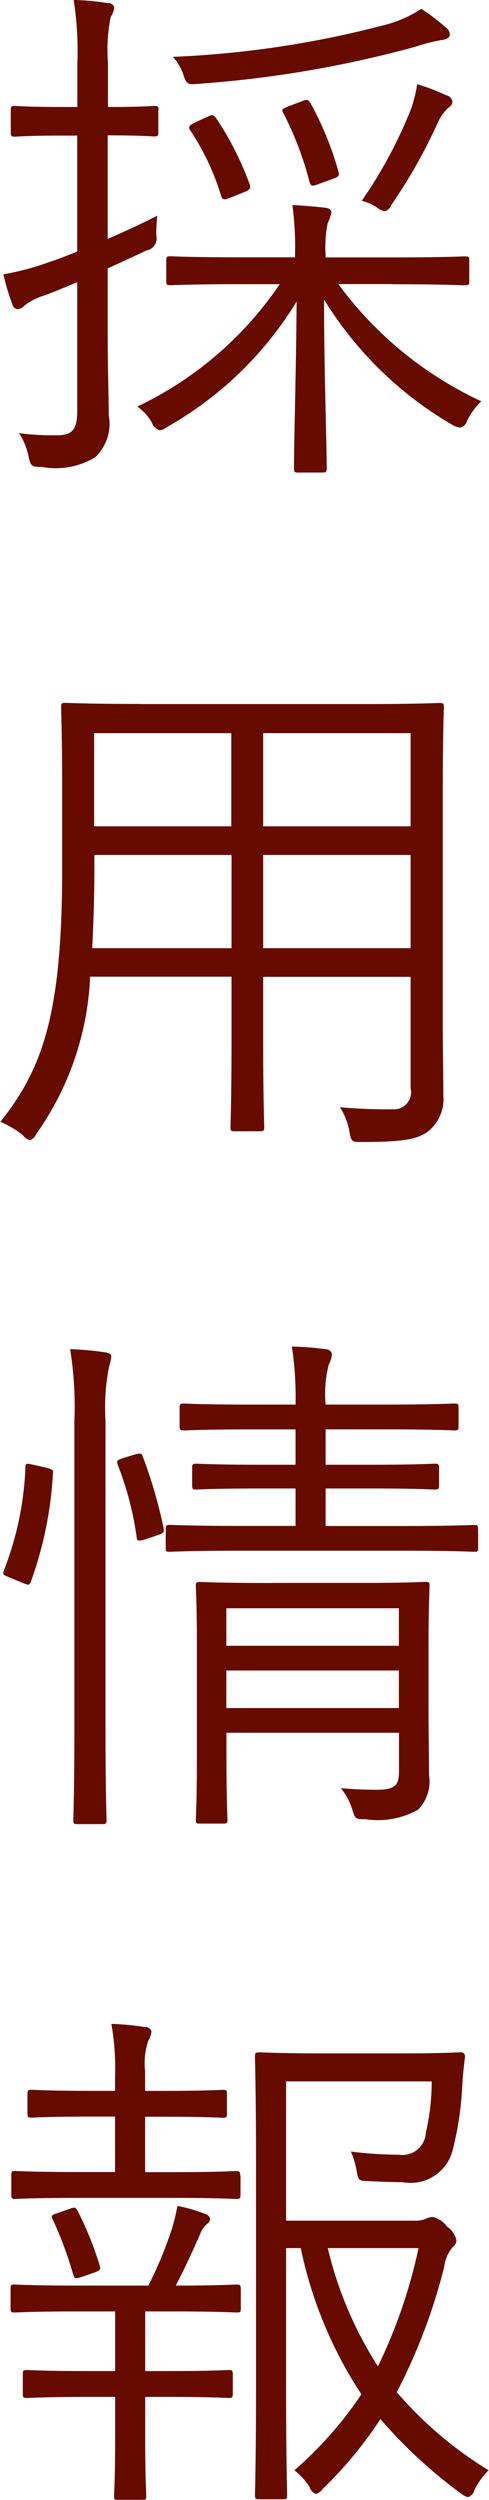 <svg xmlns="http://www.w3.org/2000/svg" width="16.687" height="85.313" viewBox="0 0 16.687 85.313">
  <defs>
    <style>
      .cls-1 {
        fill: #670b00;
        fill-rule: evenodd;
      }
    </style>
  </defs>
  <path id="common_txt-nav_08.svg" data-name="common/txt-nav_08.svg" class="cls-1" d="M481.073,49.481c1.782,0,2.376.036,2.467,0.036,0.144,0,.162-0.018.162-0.144v-0.7c0-.126-0.018-0.144-0.162-0.144-0.091,0-.685.036-2.467,0.036H478.8V48.491a4.081,4.081,0,0,1,.072-1.1,1.432,1.432,0,0,0,.126-0.36c0-.072-0.054-0.144-0.216-0.162-0.342-.036-0.684-0.072-1.116-0.09a10.9,10.9,0,0,1,.09,1.711v0.072h-1.783c-1.782,0-2.376-.036-2.466-0.036-0.127,0-.145.018-0.145,0.144v0.7c0,0.126.018,0.144,0.145,0.144,0.09,0,.684-0.036,2.466-0.036h1.261a12.173,12.173,0,0,1-4.862,4.177,1.719,1.719,0,0,1,.486.522,0.452,0.452,0,0,0,.27.288,0.479,0.479,0,0,0,.252-0.108,12.213,12.213,0,0,0,4.43-4.285c-0.018,2.395-.09,4.753-0.09,5.69,0,0.126.018,0.144,0.144,0.144h0.81c0.144,0,.162-0.018.162-0.144,0-.936-0.09-3.349-0.09-5.762a12.516,12.516,0,0,0,4.357,4.267,0.719,0.719,0,0,0,.288.108,0.322,0.322,0,0,0,.235-0.234,2.361,2.361,0,0,1,.486-0.666,12.723,12.723,0,0,1-4.88-4h1.837ZM473.1,43.54c0-.126-0.018-0.144-0.144-0.144-0.108,0-.432.036-1.584,0.036V41.937a5.842,5.842,0,0,1,.09-1.566,0.789,0.789,0,0,0,.126-0.342,0.219,0.219,0,0,0-.234-0.144,9.682,9.682,0,0,0-1.152-.108,11.391,11.391,0,0,1,.126,2.179v1.476H469.8c-1.17,0-1.512-.036-1.6-0.036-0.126,0-.144.018-0.144,0.144V44.3c0,0.126.018,0.144,0.144,0.144,0.09,0,.432-0.036,1.6-0.036h0.523v3.961c-0.379.144-.685,0.27-0.919,0.342a9.412,9.412,0,0,1-1.6.432,7.915,7.915,0,0,0,.306,1.026,0.2,0.2,0,0,0,.18.162,0.314,0.314,0,0,0,.216-0.108,1.966,1.966,0,0,1,.7-0.36c0.342-.126.72-0.288,1.117-0.45v4.375c0,0.648-.162.846-0.685,0.846a8.709,8.709,0,0,1-1.3-.072,2.281,2.281,0,0,1,.324.792c0.072,0.342.108,0.36,0.45,0.36a2.606,2.606,0,0,0,1.819-.324,1.574,1.574,0,0,0,.468-1.44c0-.684-0.036-1.548-0.036-2.719V48.941c0.432-.2.882-0.4,1.314-0.612a0.417,0.417,0,0,0,.342-0.522c0-.252.018-0.468,0.036-0.666-0.558.288-1.152,0.558-1.692,0.792V44.4c1.152,0,1.476.036,1.584,0.036,0.126,0,.144-0.018.144-0.144V43.54Zm9.939-2.575a0.312,0.312,0,0,0-.144-0.252,7.051,7.051,0,0,0-.828-0.63,4.282,4.282,0,0,1-1.35.576,33.816,33.816,0,0,1-7.13,1.062,1.723,1.723,0,0,1,.36.612c0.108,0.342.162,0.342,0.54,0.306a38.153,38.153,0,0,0,7.364-1.26,6.22,6.22,0,0,1,.918-0.234C482.945,41.127,483.035,41.055,483.035,40.965Zm0.09,2.3a0.263,0.263,0,0,0-.216-0.234,7.243,7.243,0,0,0-.99-0.378,4.6,4.6,0,0,1-.216.864,15.512,15.512,0,0,1-1.675,3.115,1.769,1.769,0,0,1,.5.216,0.683,0.683,0,0,0,.288.144,0.389,0.389,0,0,0,.234-0.234,18.352,18.352,0,0,0,1.566-2.773,1.669,1.669,0,0,1,.36-0.522A0.266,0.266,0,0,0,483.125,43.27Zm-5.6.144c-0.216.09-.234,0.108-0.18,0.216a11.224,11.224,0,0,1,.9,2.359c0.054,0.162.09,0.162,0.324,0.072l0.45-.162c0.234-.09.252-0.108,0.216-0.252a10.849,10.849,0,0,0-.954-2.341c-0.09-.126-0.108-0.144-0.324-0.054Zm-3.2.558c-0.18.09-.234,0.144-0.144,0.27a8.38,8.38,0,0,1,1.044,2.215c0.054,0.162.108,0.162,0.324,0.072l0.45-.18c0.234-.09.252-0.144,0.2-0.288a10.424,10.424,0,0,0-1.134-2.233c-0.09-.126-0.126-0.144-0.306-0.054Zm-1.855,19.835c-1.818,0-2.449-.036-2.557-0.036-0.126,0-.144.018-0.144,0.144,0,0.09.036,0.954,0.036,2.827v2.7c0,4.951-.666,6.806-2.106,8.624a3.347,3.347,0,0,1,.756.45,0.487,0.487,0,0,0,.252.18,0.385,0.385,0,0,0,.216-0.216,10.029,10.029,0,0,0,1.837-5.366h4.825v2.143c0,2.035-.036,2.881-0.036,2.989,0,0.126.018,0.144,0.144,0.144h0.864c0.126,0,.144-0.018.144-0.144,0-.108-0.036-0.954-0.036-2.989V73.115H481.7v3.8a0.586,0.586,0,0,1-.63.72,17.479,17.479,0,0,1-1.783-.072,2.215,2.215,0,0,1,.324.828c0.072,0.36.072,0.36,0.45,0.36,1.441,0,1.891-.108,2.233-0.36a1.417,1.417,0,0,0,.522-1.242c0-.756-0.018-1.585-0.018-2.413V66.741c0-1.873.036-2.737,0.036-2.827,0-.126-0.018-0.144-0.144-0.144-0.108,0-.756.036-2.575,0.036h-7.652Zm9.237,4.177h-5.042V64.8H481.7v3.187Zm0,4.159h-5.042V68.956H481.7v3.187Zm-6.122,0h-4.753c0.036-.774.072-1.674,0.072-2.7V68.956h4.681v3.187Zm0-4.159H470.9V64.8h4.681v3.187ZM477,93.8c-1.873,0-2.4-.036-2.485-0.036-0.126,0-.144.018-0.144,0.144,0,0.108.036,0.63,0.036,2.017v3.709c0,1.674-.036,2.142-0.036,2.25s0.018,0.126.144,0.126h0.792c0.126,0,.144-0.018.144-0.126,0-.09-0.036-0.648-0.036-2.286V98.91h5.888v1.279c0,0.468-.072.666-0.756,0.666-0.415,0-.811-0.018-1.225-0.054a2.258,2.258,0,0,1,.378.7c0.108,0.36.126,0.36,0.468,0.36a2.8,2.8,0,0,0,1.783-.324,1.382,1.382,0,0,0,.378-1.188c0-.522-0.018-1.459-0.018-2.413V96.012c0-1.386.036-2,.036-2.107,0-.126-0.018-0.144-0.144-0.144-0.09,0-.594.036-2.107,0.036H477Zm4.3,4.267h-5.888V96.786h5.888v1.278Zm0-2.125h-5.888V94.661h5.888V95.94Zm2.7-3.979c0-.126-0.018-0.144-0.126-0.144-0.09,0-.685.036-2.449,0.036H478.8V90.574h1.567c1.566,0,2.052.036,2.142,0.036,0.144,0,.162-0.018.162-0.144V89.872c0-.126-0.018-0.144-0.162-0.144-0.09,0-.576.036-2.142,0.036H478.8V88.557h2.071c1.656,0,2.214.036,2.322,0.036,0.126,0,.144-0.018.144-0.144v-0.63c0-.126-0.018-0.144-0.144-0.144-0.108,0-.666.036-2.322,0.036H478.8a4.022,4.022,0,0,1,.108-1.368,0.873,0.873,0,0,0,.108-0.36,0.221,0.221,0,0,0-.216-0.162,10.008,10.008,0,0,0-1.152-.09,11.465,11.465,0,0,1,.126,1.981h-1.513c-1.656,0-2.214-.036-2.3-0.036-0.126,0-.144.018-0.144,0.144v0.63c0,0.126.018,0.144,0.144,0.144,0.09,0,.648-0.036,2.3-0.036h1.513v1.206h-1.225c-1.548,0-2.052-.036-2.16-0.036-0.126,0-.144.018-0.144,0.144v0.594c0,0.126.018,0.144,0.144,0.144,0.108,0,.612-0.036,2.16-0.036h1.225v1.278h-1.837c-1.764,0-2.358-.036-2.448-0.036-0.127,0-.145.018-0.145,0.144v0.648c0,0.126.018,0.126,0.145,0.126,0.09,0,.684-0.036,2.448-0.036h5.492c1.764,0,2.359.036,2.449,0.036,0.108,0,.126,0,0.126-0.126V91.96Zm-13.774,6.77c0,2.125-.036,3.061-0.036,3.151,0,0.126.018,0.144,0.144,0.144h0.846c0.126,0,.144-0.018.144-0.144,0-.09-0.036-1.026-0.036-3.169V88.251a7.129,7.129,0,0,1,.126-1.855,1.543,1.543,0,0,0,.072-0.324c0-.09-0.09-0.126-0.216-0.144a10,10,0,0,0-1.189-.108,12.33,12.33,0,0,1,.145,2.467V98.73Zm-1.4-8.967c-0.234-.054-0.27-0.054-0.27.072a10.8,10.8,0,0,1-.72,3.493c-0.072.2-.054,0.18,0.2,0.288l0.432,0.18c0.18,0.072.216,0.09,0.27-.036a12.911,12.911,0,0,0,.756-3.691c0.018-.126,0-0.144-0.2-0.2Zm3.079-.234c-0.216.072-.252,0.09-0.2,0.234a10.7,10.7,0,0,1,.648,2.485c0.018,0.126.072,0.126,0.306,0.054l0.432-.144c0.2-.072.2-0.108,0.18-0.234a16.547,16.547,0,0,0-.72-2.467c-0.036-.09-0.09-0.09-0.234-0.054Zm5.546,26.028v-4.753h4.969a7.785,7.785,0,0,1-.2,1.746,0.8,0.8,0,0,1-.918.756,13.184,13.184,0,0,1-1.639-.108,2.927,2.927,0,0,1,.2.685c0.054,0.306.072,0.306,0.379,0.324,0.432,0.018.792,0.036,1.188,0.036a1.481,1.481,0,0,0,1.692-1.045,10.844,10.844,0,0,0,.342-2.286c0.018-.306.054-0.63,0.091-0.936a0.144,0.144,0,0,0-.181-0.163c-0.108,0-.576.036-2.034,0.036h-2.611c-1.458,0-2.089-.036-2.179-0.036-0.144,0-.162.018-0.162,0.145,0,0.108.036,1.17,0.036,3.655v7.724c0,2.467-.036,3.493-0.036,3.583,0,0.126.018,0.144,0.162,0.144h0.811c0.108,0,.126-0.018.126-0.144,0-.09-0.036-1.206-0.036-3.673v-4.754h0.5a14.352,14.352,0,0,0,2.07,4.988,13.089,13.089,0,0,1-2.286,2.593,2.377,2.377,0,0,1,.522.576,0.338,0.338,0,0,0,.216.234,0.472,0.472,0,0,0,.234-0.18,13.93,13.93,0,0,0,1.963-2.377,16.457,16.457,0,0,0,2.772,2.557,0.565,0.565,0,0,0,.217.108,0.338,0.338,0,0,0,.216-0.234,2.455,2.455,0,0,1,.486-0.684,13.217,13.217,0,0,1-3.133-2.665,19.514,19.514,0,0,0,1.62-4.285,1.246,1.246,0,0,1,.306-0.685,0.257,0.257,0,0,0,.108-0.216,0.745,0.745,0,0,0-.324-0.468,0.808,0.808,0,0,0-.486-0.324,0.542,0.542,0,0,0-.216.054,0.875,0.875,0,0,1-.414.072h-4.375Zm4.519,0.936a17.6,17.6,0,0,1-1.386,4.034,13.009,13.009,0,0,1-1.711-4.034h3.1Zm-6.068,1.387c0-.126-0.018-0.144-0.144-0.144-0.09,0-.594.036-2.07,0.036,0.306-.594.54-1.1,0.81-1.711a0.97,0.97,0,0,1,.234-0.378,0.243,0.243,0,0,0,.126-0.18,0.222,0.222,0,0,0-.18-0.18,5.124,5.124,0,0,0-.936-0.27,6.7,6.7,0,0,1-.18.756,13.72,13.72,0,0,1-.811,1.963h-2.376c-1.585,0-2.107-.036-2.2-0.036-0.108,0-.126.018-0.126,0.144v0.666c0,0.126.018,0.144,0.126,0.144,0.09,0,.612-0.036,2.2-0.036h1.242v2.035h-0.954c-1.477,0-1.963-.036-2.053-0.036-0.126,0-.144.018-0.144,0.144v0.666c0,0.126.018,0.144,0.144,0.144,0.09,0,.576-0.036,2.053-0.036h0.954v1.476c0,1.279-.036,1.8-0.036,1.909,0,0.126.018,0.126,0.144,0.126h0.81c0.126,0,.144,0,0.144-0.126,0-.09-0.036-0.63-0.036-1.909v-1.476h0.81c1.477,0,1.927.036,2.035,0.036,0.126,0,.144-0.018.144-0.144V120.8c0-.126-0.018-0.144-0.144-0.144-0.108,0-.558.036-2.035,0.036h-0.81v-2.035h0.919c1.584,0,2.106.036,2.2,0.036,0.126,0,.144-0.018.144-0.144v-0.666Zm-0.018-3.871c0-.126-0.018-0.144-0.144-0.144-0.108,0-.612.036-2.2,0.036h-0.9v-1.891h0.648c1.459,0,1.909.036,2,.036,0.126,0,.144-0.018.144-0.144v-0.684c0-.108-0.018-0.126-0.144-0.126-0.09,0-.54.036-2,0.036h-0.648v-0.666a2.418,2.418,0,0,1,.108-1.045,0.768,0.768,0,0,0,.108-0.324,0.219,0.219,0,0,0-.234-0.144,9,9,0,0,0-1.134-.108,8.7,8.7,0,0,1,.126,1.8v0.486h-0.828c-1.459,0-1.909-.036-2.017-0.036-0.126,0-.144.018-0.144,0.126V111.9c0,0.126.018,0.144,0.144,0.144,0.108,0,.558-0.036,2.017-0.036h0.828V113.9H470.4c-1.585,0-2.107-.036-2.2-0.036-0.108,0-.126.018-0.126,0.144v0.666c0,0.126.018,0.144,0.126,0.144,0.09,0,.612-0.036,2.2-0.036h3.151c1.584,0,2.088.036,2.2,0.036,0.126,0,.144-0.018.144-0.144V114.01Zm-6.266,1.3c-0.162.054-.2,0.072-0.126,0.216a13.031,13.031,0,0,1,.7,1.891c0.036,0.126.09,0.126,0.306,0.054l0.414-.144c0.2-.072.216-0.108,0.18-0.234a11.59,11.59,0,0,0-.756-1.873c-0.072-.126-0.108-0.126-0.253-0.072Z" transform="translate(-467.688 -39.781)"/>
</svg>
